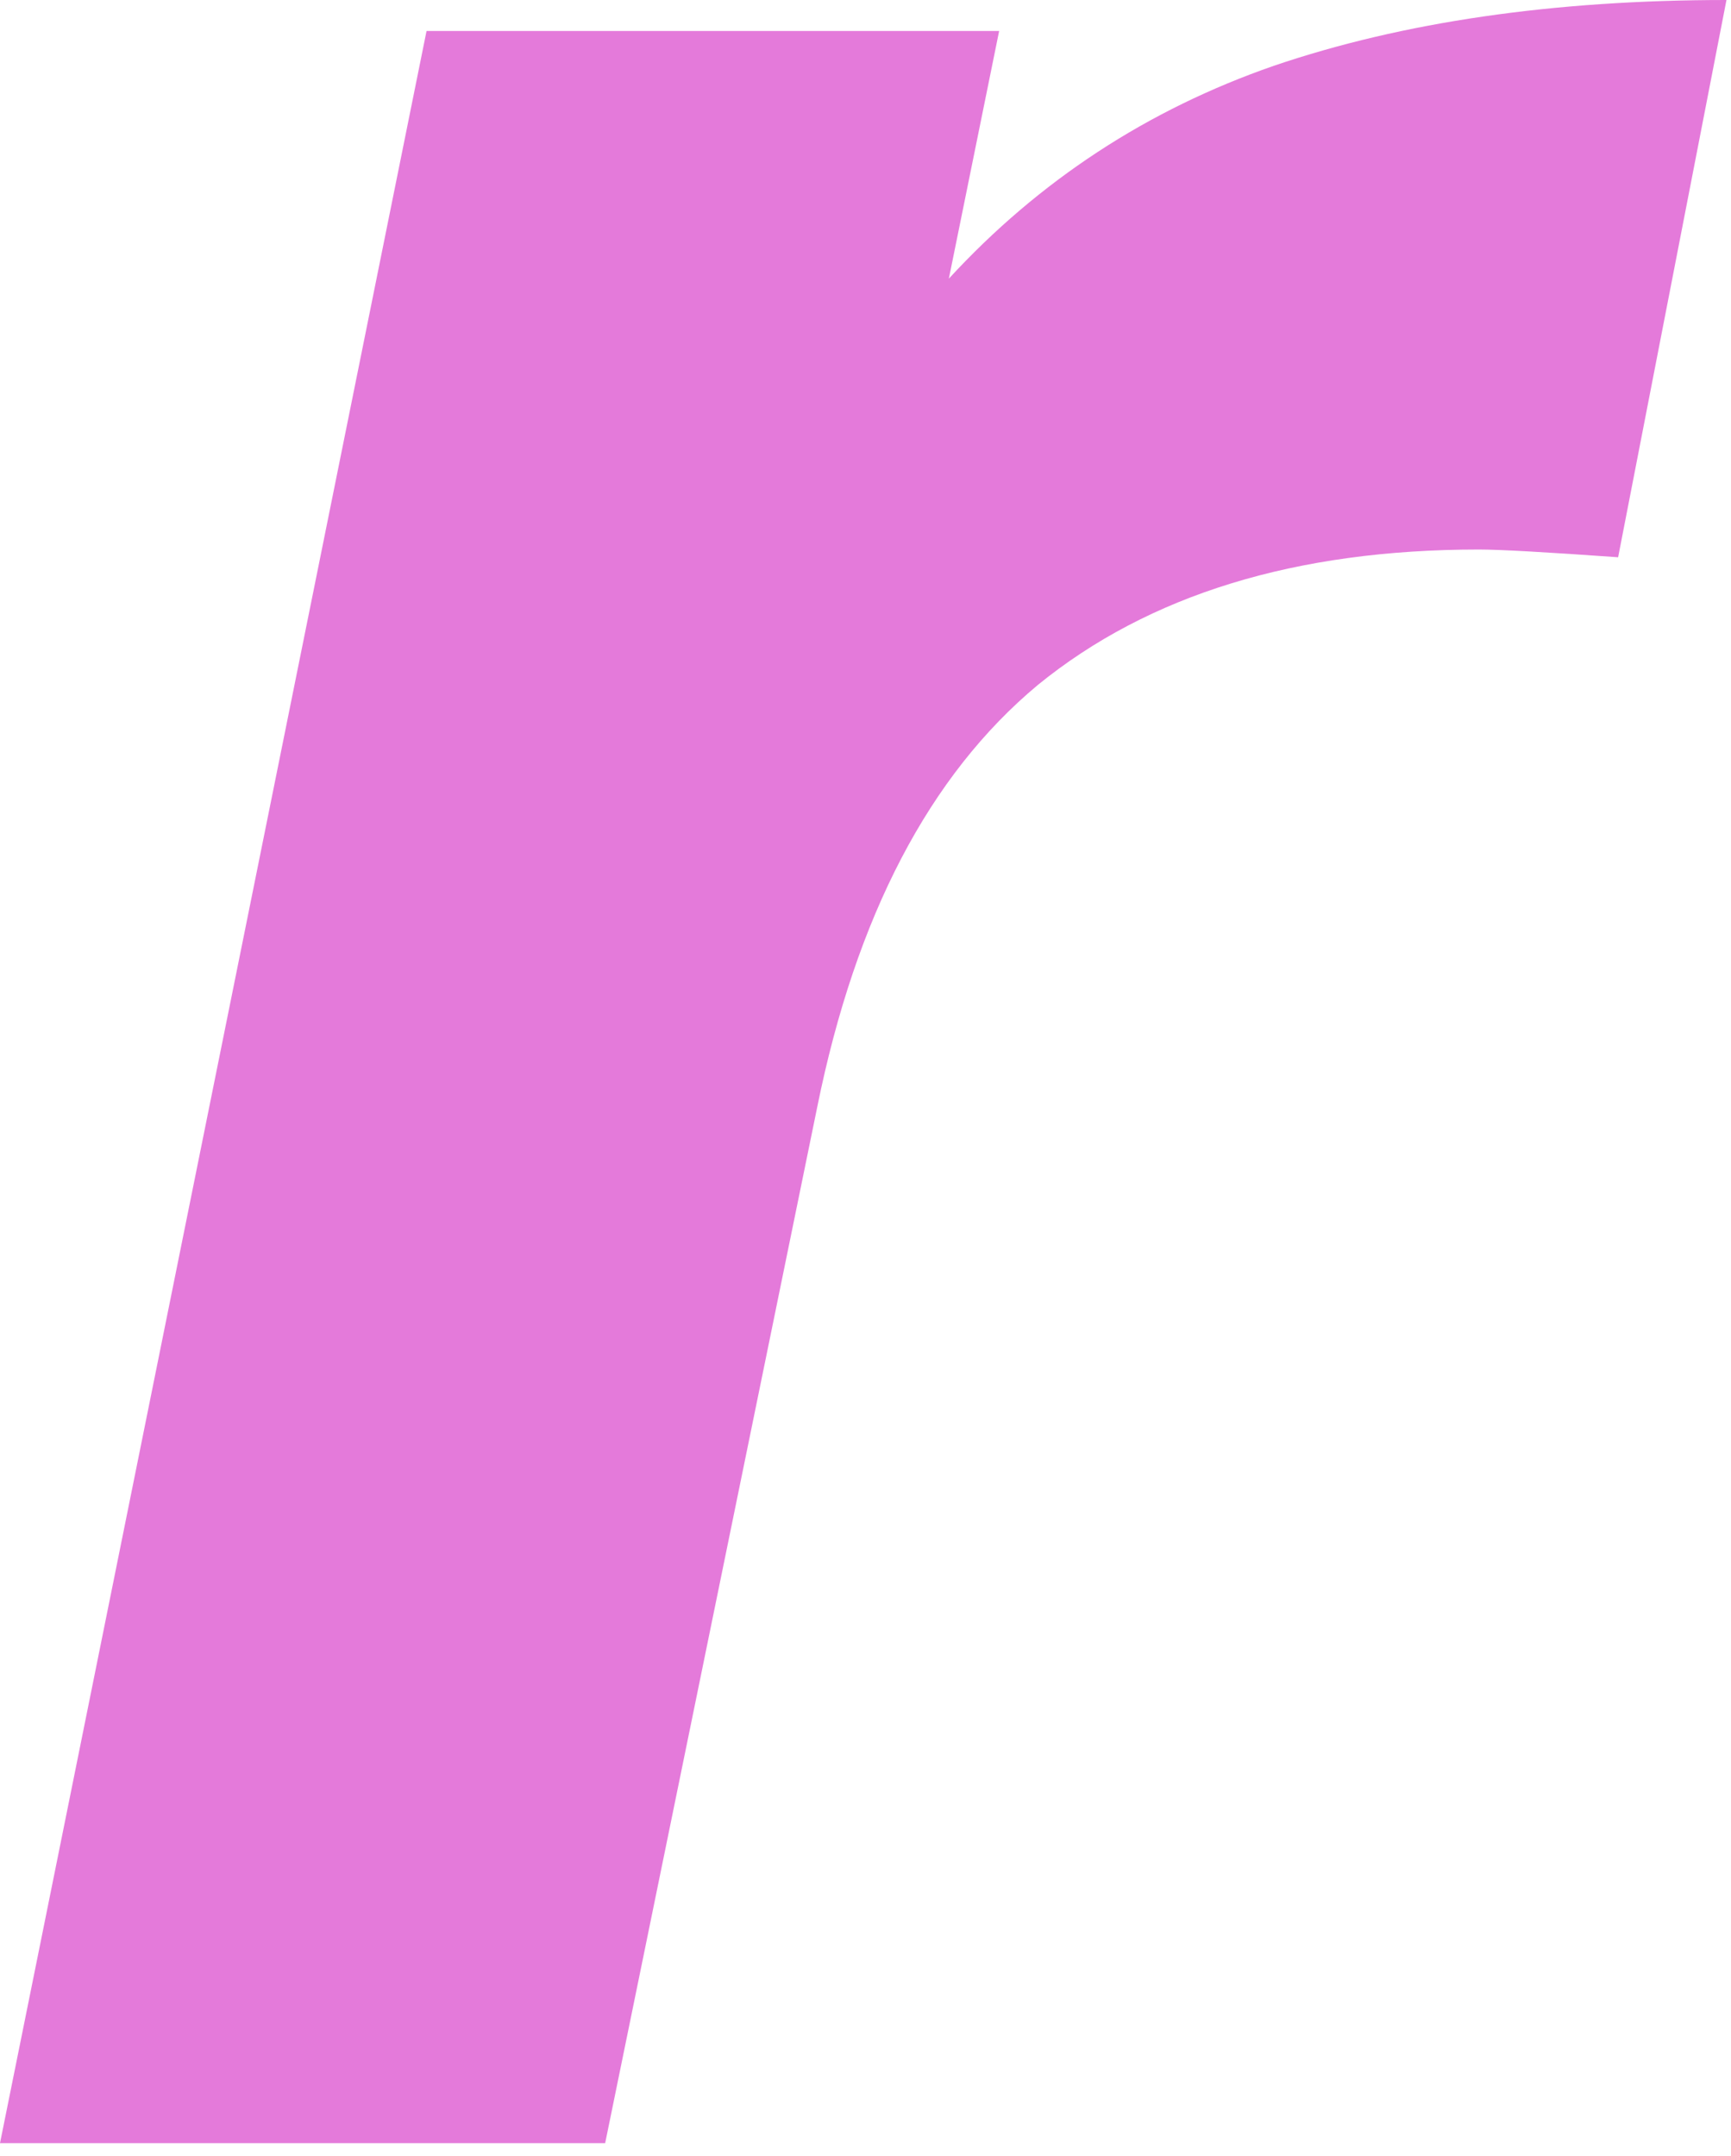 <?xml version="1.0" encoding="utf-8"?>
<svg xmlns="http://www.w3.org/2000/svg" fill="none" height="100%" overflow="visible" preserveAspectRatio="none" style="display: block;" viewBox="0 0 53 66" width="100%">
<path d="M29.052 8.529C31.816 5.528 35.133 3.356 39.002 2.014C42.95 0.671 47.57 0 52.861 0L49.544 17.058C47.333 16.9 45.912 16.821 45.28 16.821C39.673 16.821 35.172 18.203 31.776 20.967C28.459 23.731 26.209 28.034 25.024 33.878L18.529 65.602H0L13.06 0.948H30.592L29.052 8.529Z" fill="#E47ADA" id="Vector"/>
</svg>